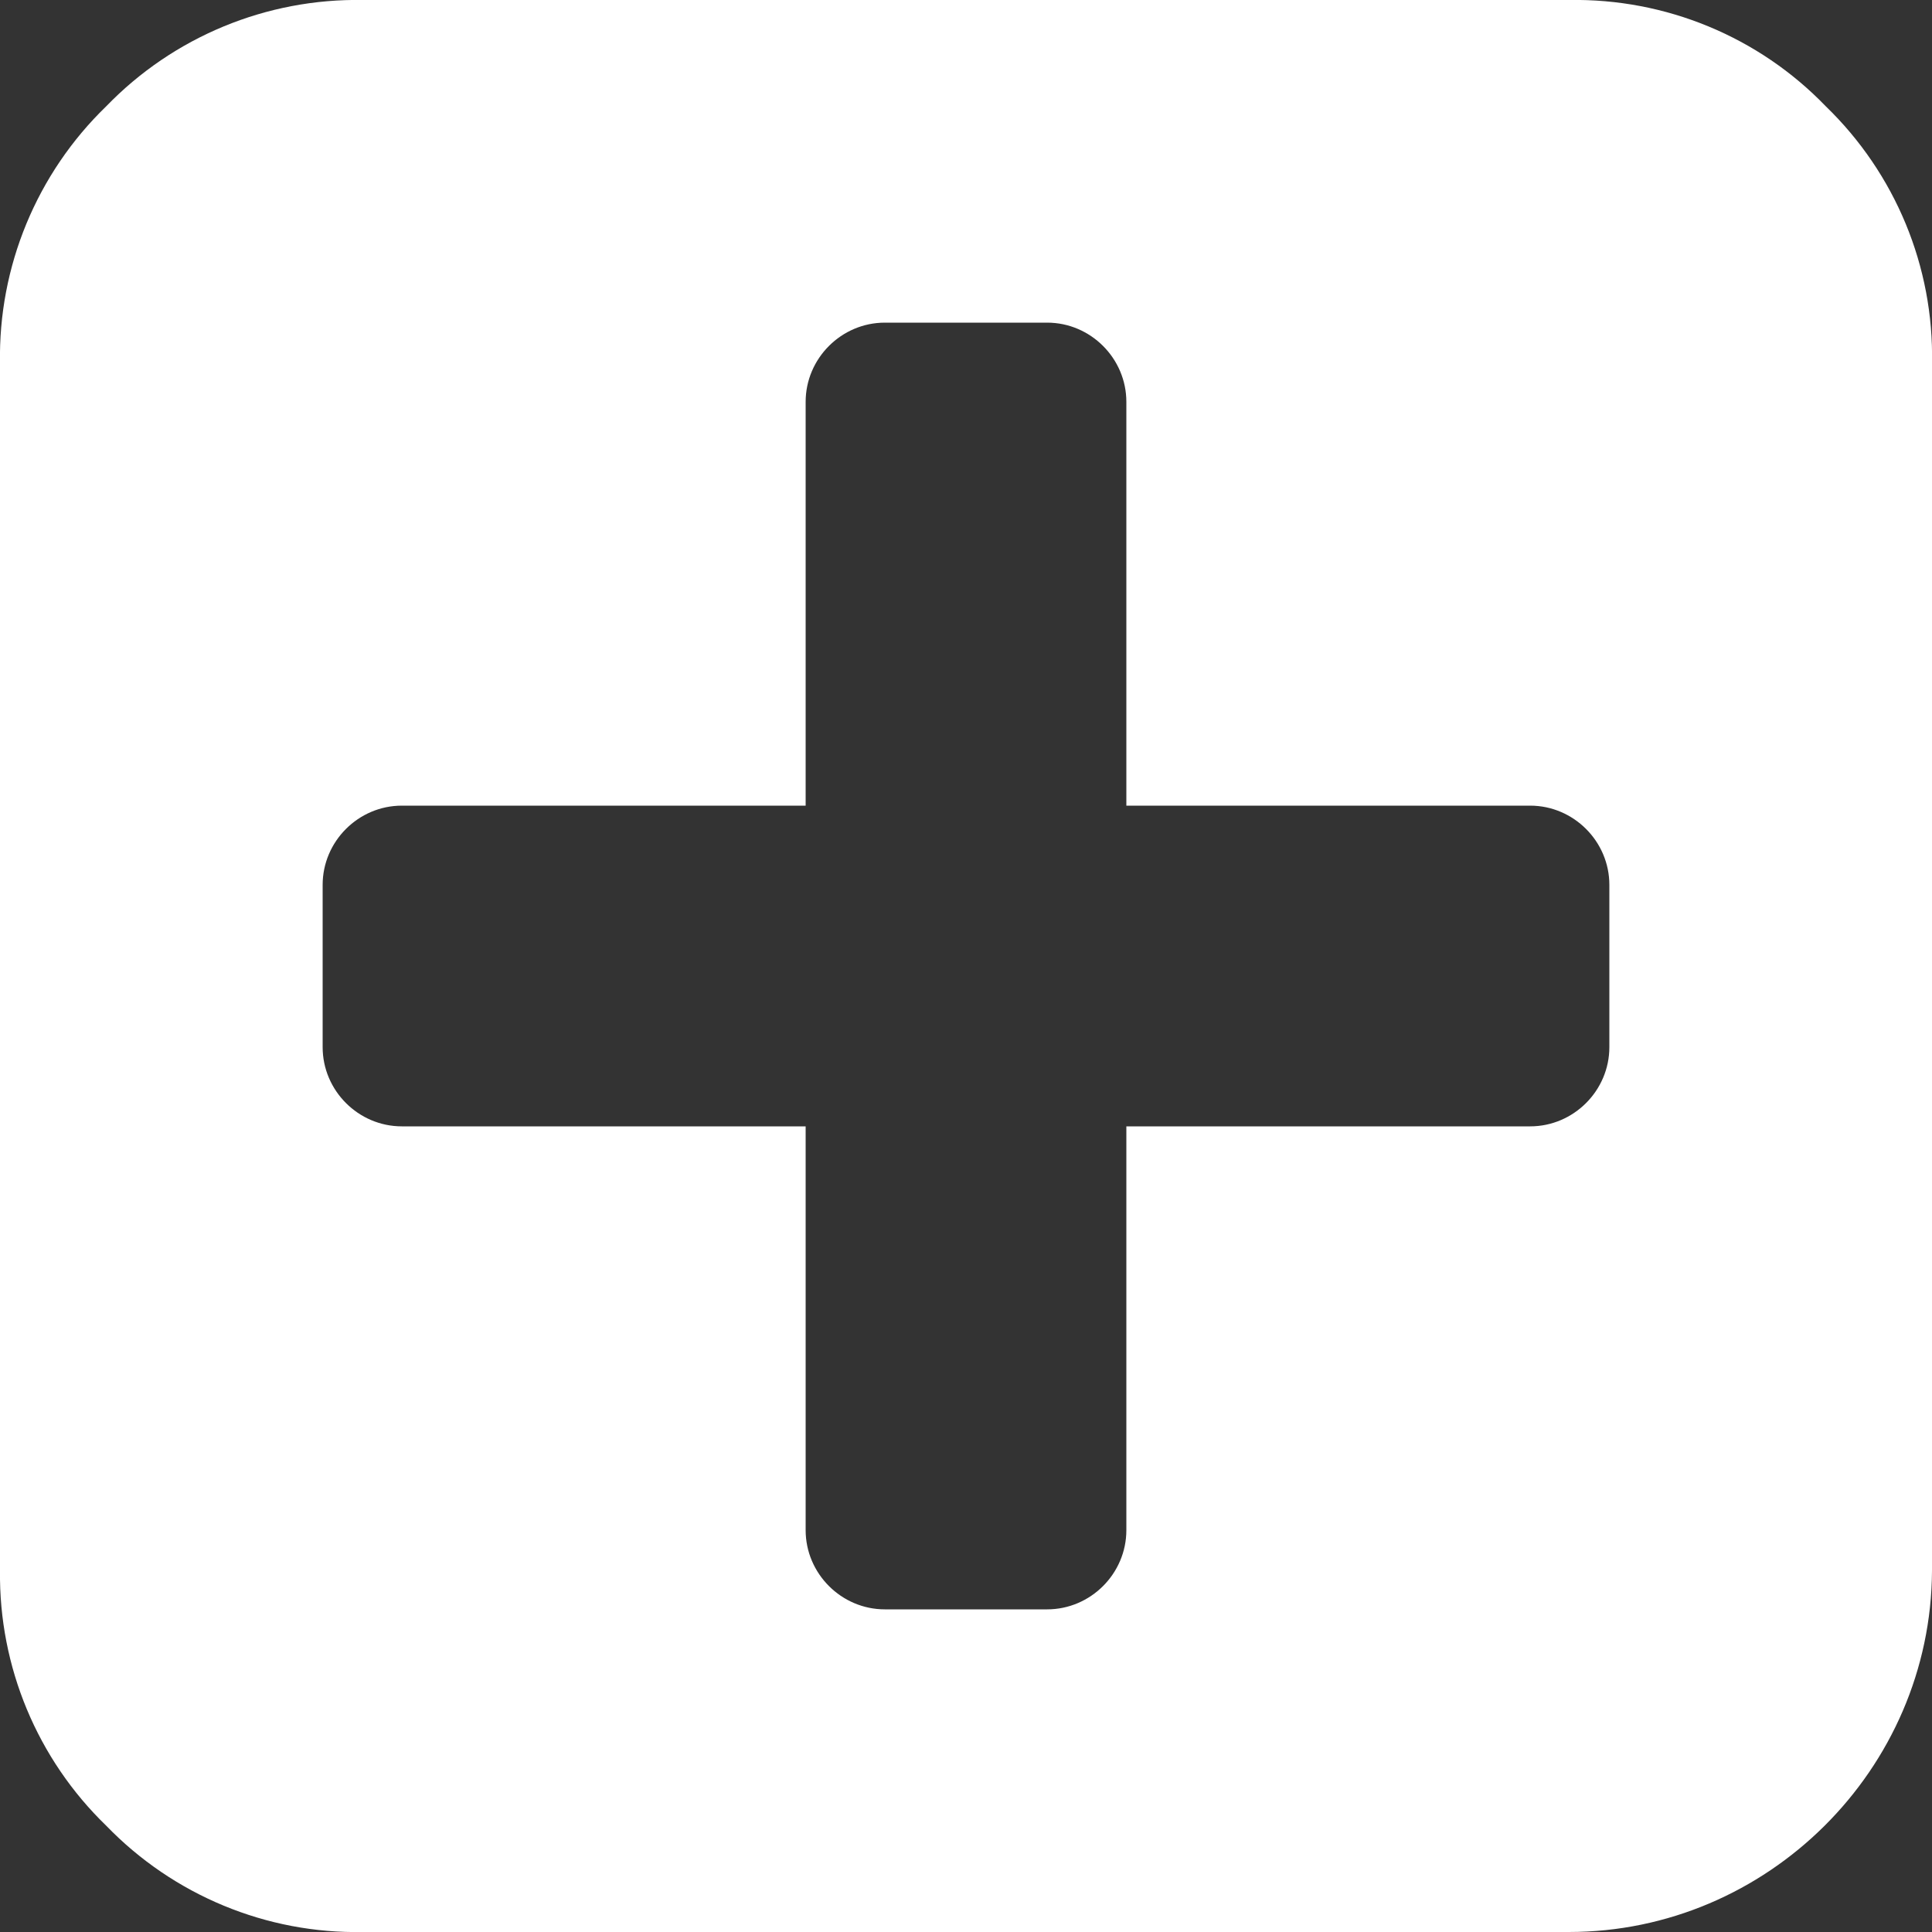 <?xml version="1.0" encoding="UTF-8" standalone="no"?><!DOCTYPE svg PUBLIC "-//W3C//DTD SVG 1.1//EN" "http://www.w3.org/Graphics/SVG/1.1/DTD/svg11.dtd"><svg width="100%" height="100%" viewBox="0 0 10 10" version="1.1" xmlns="http://www.w3.org/2000/svg" xmlns:xlink="http://www.w3.org/1999/xlink" xml:space="preserve" xmlns:serif="http://www.serif.com/" style="fill-rule:evenodd;clip-rule:evenodd;stroke-linejoin:round;stroke-miterlimit:2;"><rect x="0" y="0" width="10" height="10" fill="#333333" stroke="none"/><path id="icon_plus_wit" d="M10,1.88l0,6.25c-0.005,1.028 -0.852,1.87 -1.88,1.87l-6.24,0c-0.5,0.01 -0.982,-0.19 -1.33,-0.55c-0.357,-0.345 -0.556,-0.823 -0.55,-1.32l0,-6.25c-0.009,-0.5 0.19,-0.982 0.55,-1.33c0.348,-0.36 0.83,-0.559 1.33,-0.55l6.24,0c0.501,-0.009 0.983,0.19 1.33,0.55c0.36,0.348 0.56,0.83 0.55,1.33Zm-1.67,3.54l0,-0.84c0,-0.225 -0.185,-0.41 -0.41,-0.41l-2.09,0l0,-2.09c0,-0.225 -0.185,-0.41 -0.41,-0.41l-0.84,0c-0.225,0 -0.41,0.185 -0.41,0.41l0,2.09l-2.09,0c-0.225,0 -0.41,0.185 -0.41,0.41l0,0.84c0,0.225 0.185,0.41 0.41,0.41l2.09,0l0,2.09c0,0.225 0.185,0.41 0.41,0.41l0.84,0c0.225,0 0.41,-0.185 0.41,-0.41l0,-2.09l2.09,0c0.225,0 0.41,-0.185 0.41,-0.41Z" style="fill:#fff;fill-rule:nonzero;"/></svg>